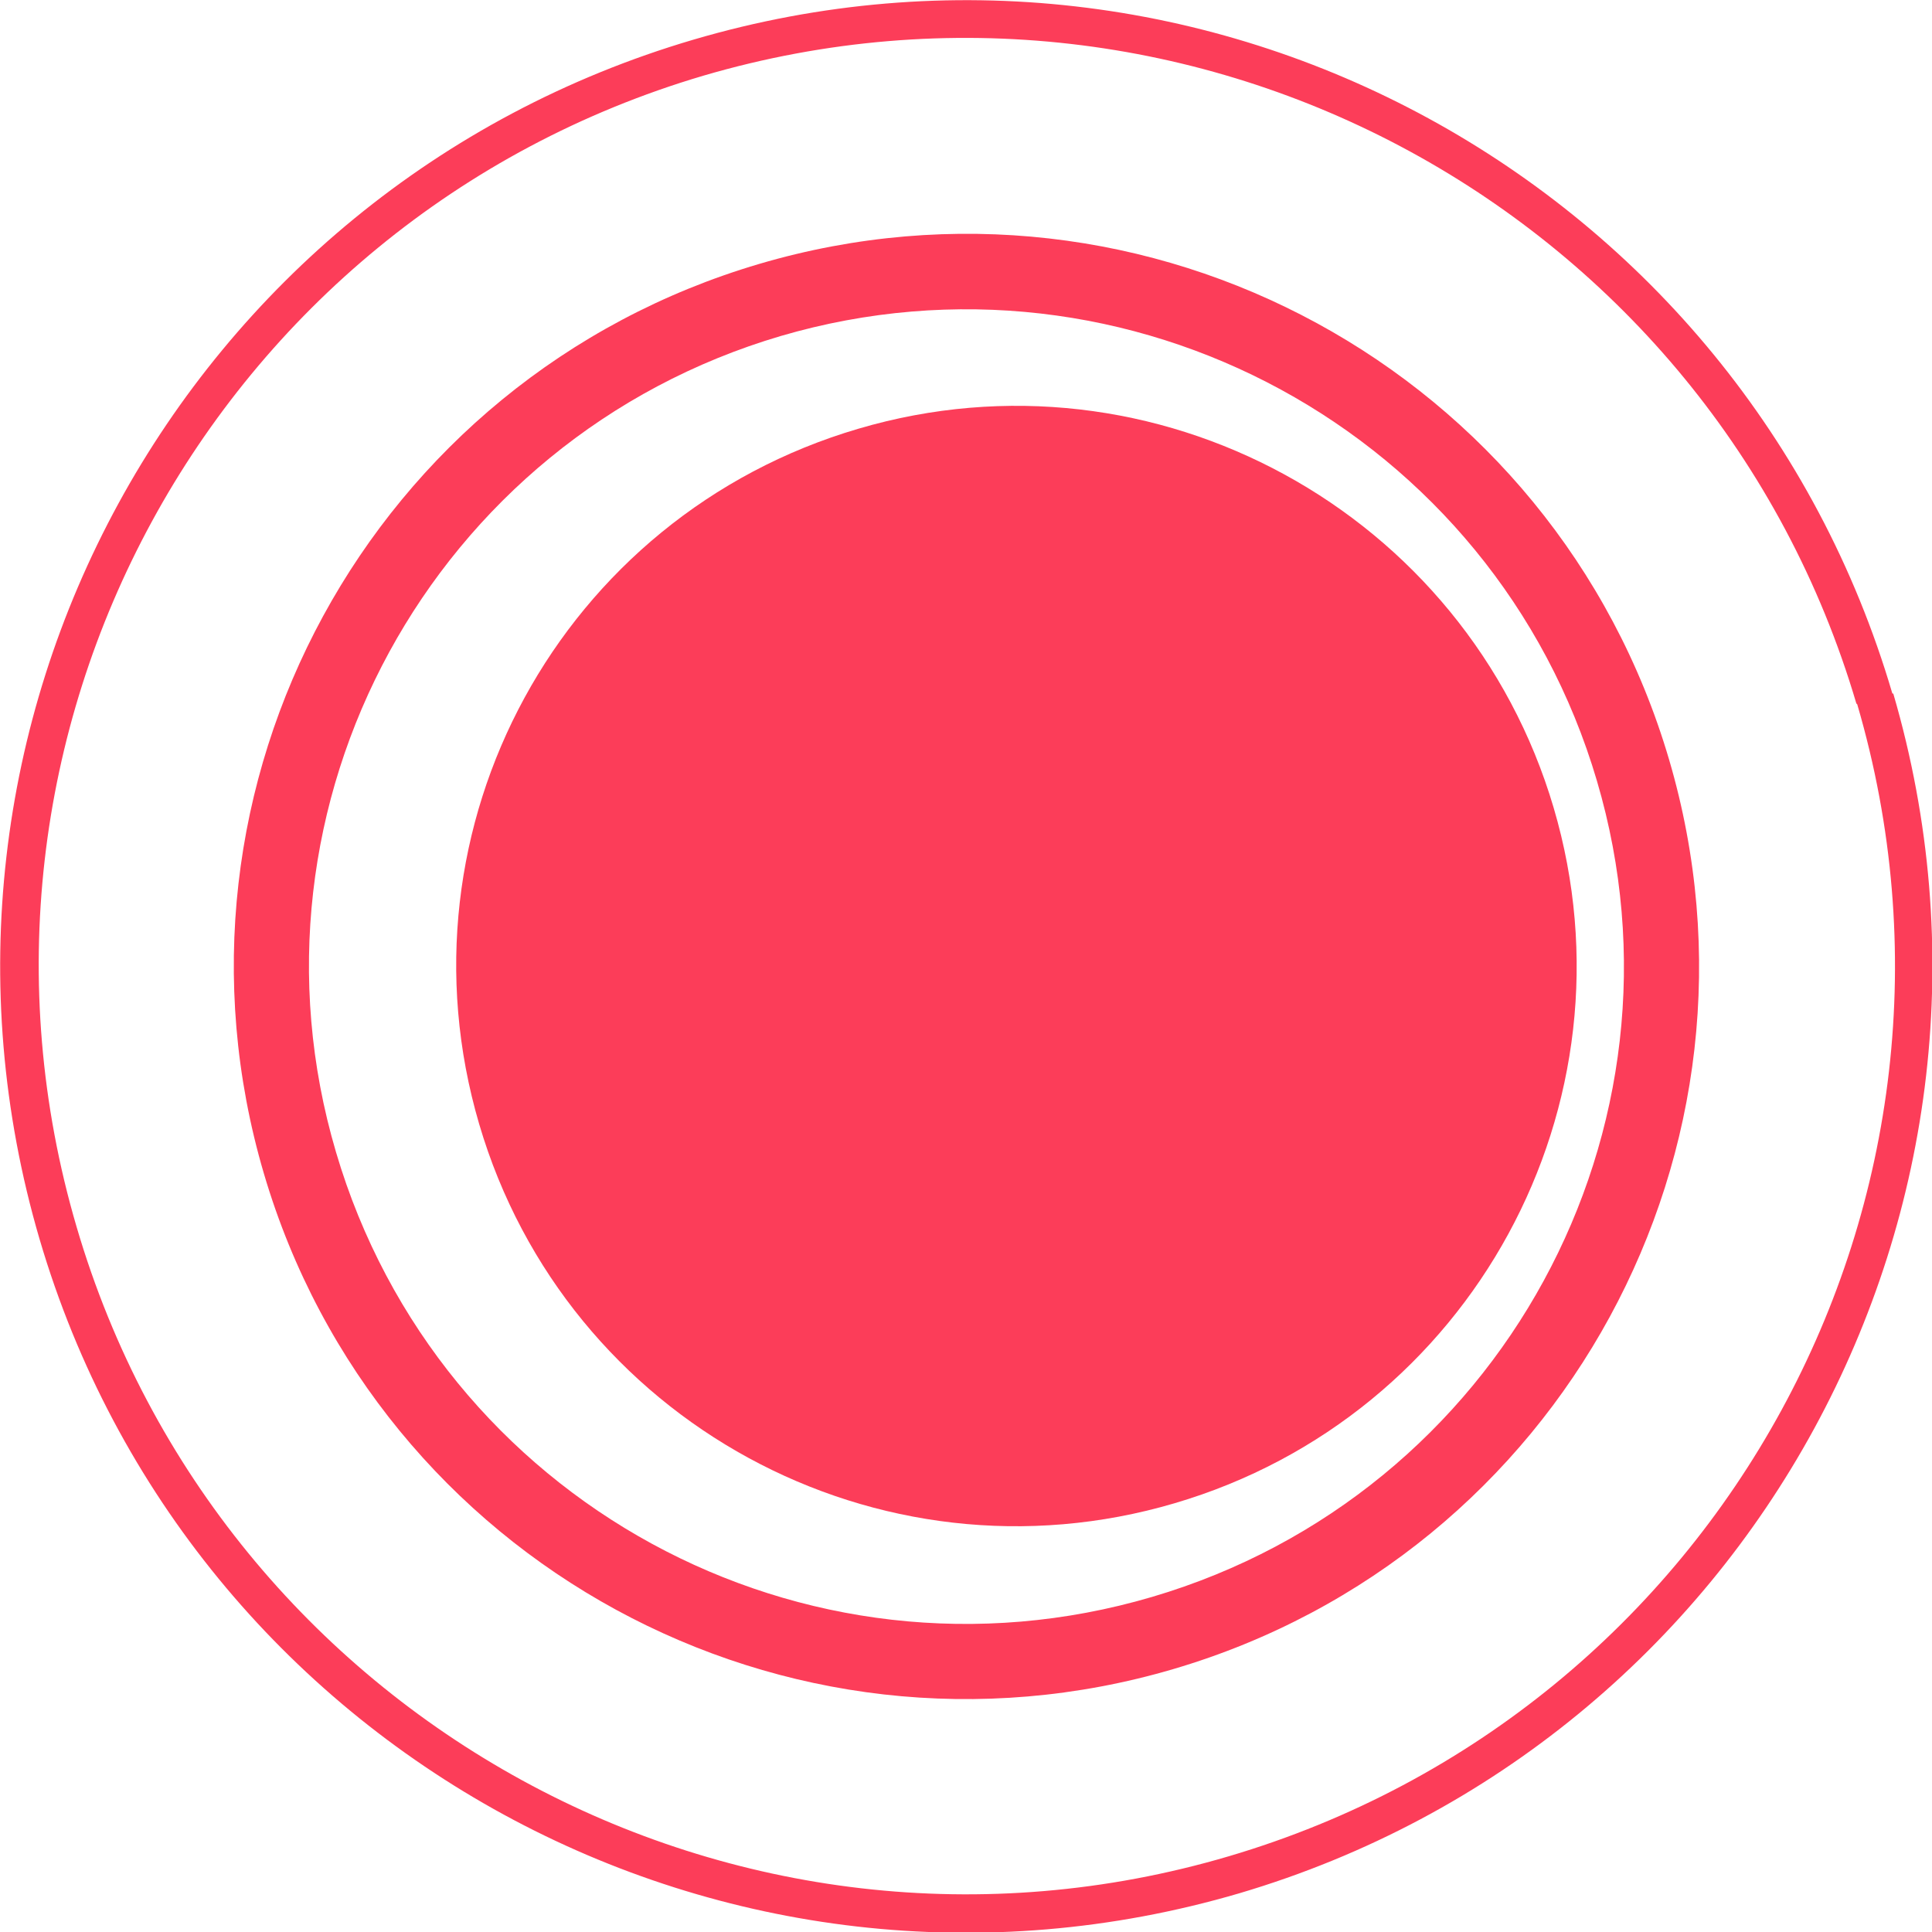 <?xml version="1.0" encoding="UTF-8"?><svg id="Layer_2" xmlns="http://www.w3.org/2000/svg" viewBox="0 0 21.45 21.45"><defs><style>.cls-1{fill:#fc3d59;}</style></defs><g id="Group_160"><path id="Path_466" class="cls-1" d="m17.25,8.97c.97,3.29-.91,6.75-4.21,7.72-3.29.97-6.75-.91-7.72-4.21s.91-6.75,4.21-7.72c0,0,0,0,0,0,3.29-.97,6.75.92,7.72,4.21"/><path id="Path_467" class="cls-1" d="m21.01,7.7C19.34,2.02,13.38-1.23,7.7.44,2.02,2.11-1.23,8.07.44,13.76c1.67,5.68,7.63,8.93,13.32,7.26,5.68-1.68,8.92-7.64,7.26-13.32m-.4.12c1.6,5.46-1.52,11.18-6.98,12.79S2.45,19.08.85,13.62C-.75,8.17,2.36,2.45,7.81.84c5.46-1.6,11.19,1.52,12.8,6.97"/><path id="Path_468" class="cls-1" d="m18.53,8.43c-1.27-4.31-5.79-6.77-10.1-5.5-4.31,1.27-6.77,5.79-5.5,10.1,1.27,4.31,5.79,6.77,10.1,5.5,4.31-1.27,6.77-5.79,5.5-10.1m-.8.24c1.14,3.86-1.07,7.92-4.94,9.06s-7.92-1.07-9.06-4.94c-1.14-3.86,1.07-7.92,4.94-9.06,0,0,0,0,0,0,3.86-1.13,7.92,1.07,9.06,4.94"/></g></svg>
